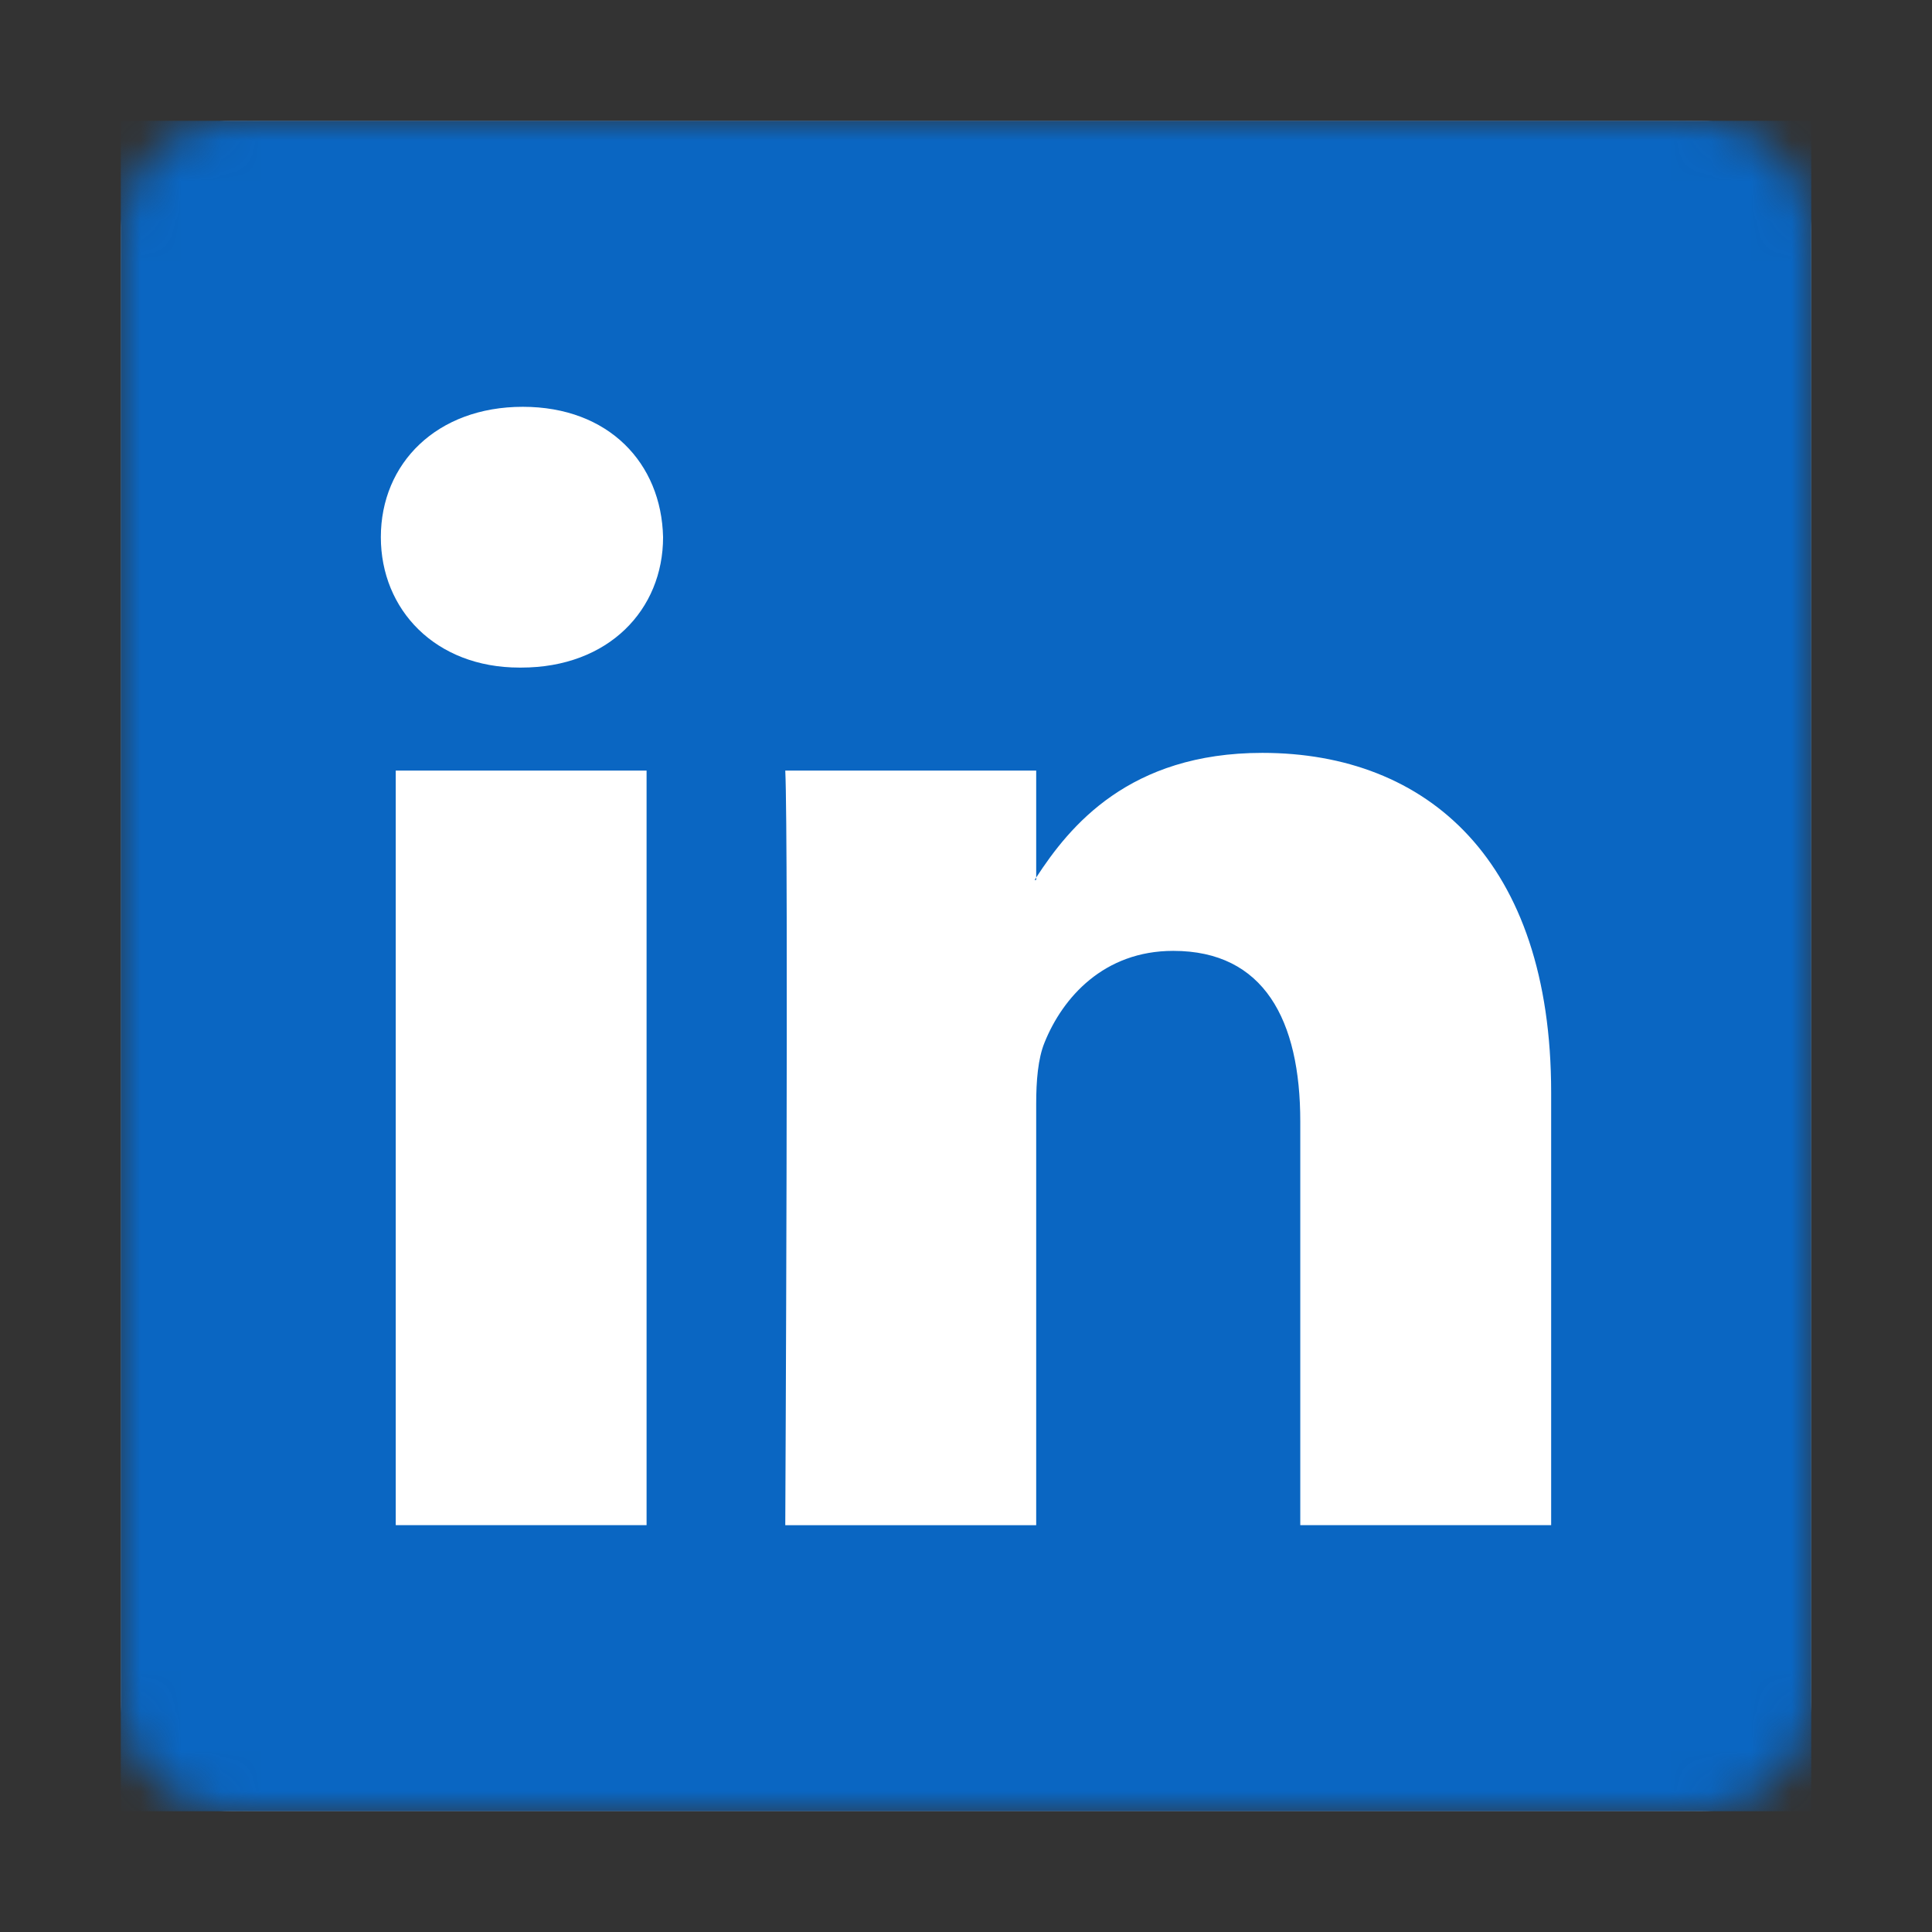 <svg width="48" height="48" viewBox="0 0 48 48" fill="none" xmlns="http://www.w3.org/2000/svg">
<rect x="0" y="0" width="48" height="48" fill="#333333" stroke="none"/>
<mask id="mask0_9747_24804" style="mask-type:luminance" maskUnits="userSpaceOnUse" x="3" y="3" width="42" height="42">
<path d="M42.268 3H5.732C4.223 3 3 4.223 3 5.732V42.268C3 43.777 4.223 45 5.732 45H42.268C43.777 45 45 43.777 45 42.268V5.732C45 4.223 43.777 3 42.268 3Z" fill="white"/>
</mask>
<g mask="url(#mask0_9747_24804)">
<path d="M42.268 3H5.732C4.223 3 3 4.223 3 5.732V42.268C3 43.777 4.223 45 5.732 45H42.268C43.777 45 45 43.777 45 42.268V5.732C45 4.223 43.777 3 42.268 3Z" fill="white"/>
<path fill-rule="evenodd" clip-rule="evenodd" d="M25.744 21.863V21.802C25.732 21.822 25.714 21.843 25.704 21.863H25.744Z" fill="#0A66C2"/>
<path fill-rule="evenodd" clip-rule="evenodd" d="M3 3V45H45V3H3ZM16.064 37.892H9.832V19.145H16.064V37.892ZM12.948 16.586H12.907C10.816 16.586 9.462 15.146 9.462 13.346C9.462 11.507 10.856 10.107 12.989 10.107C15.122 10.107 16.433 11.507 16.474 13.346C16.474 15.146 15.122 16.586 12.948 16.586ZM38.538 37.892H32.305V27.863C32.305 25.343 31.405 23.624 29.149 23.624C27.426 23.624 26.402 24.782 25.951 25.903C25.787 26.304 25.744 26.861 25.744 27.422V37.893H19.51C19.51 37.893 19.594 20.904 19.51 19.145H25.744V21.802C26.573 20.527 28.051 18.705 31.362 18.705C35.464 18.705 38.538 21.384 38.538 27.142V37.892Z" fill="#0A66C2"/>
</g>
</svg>
